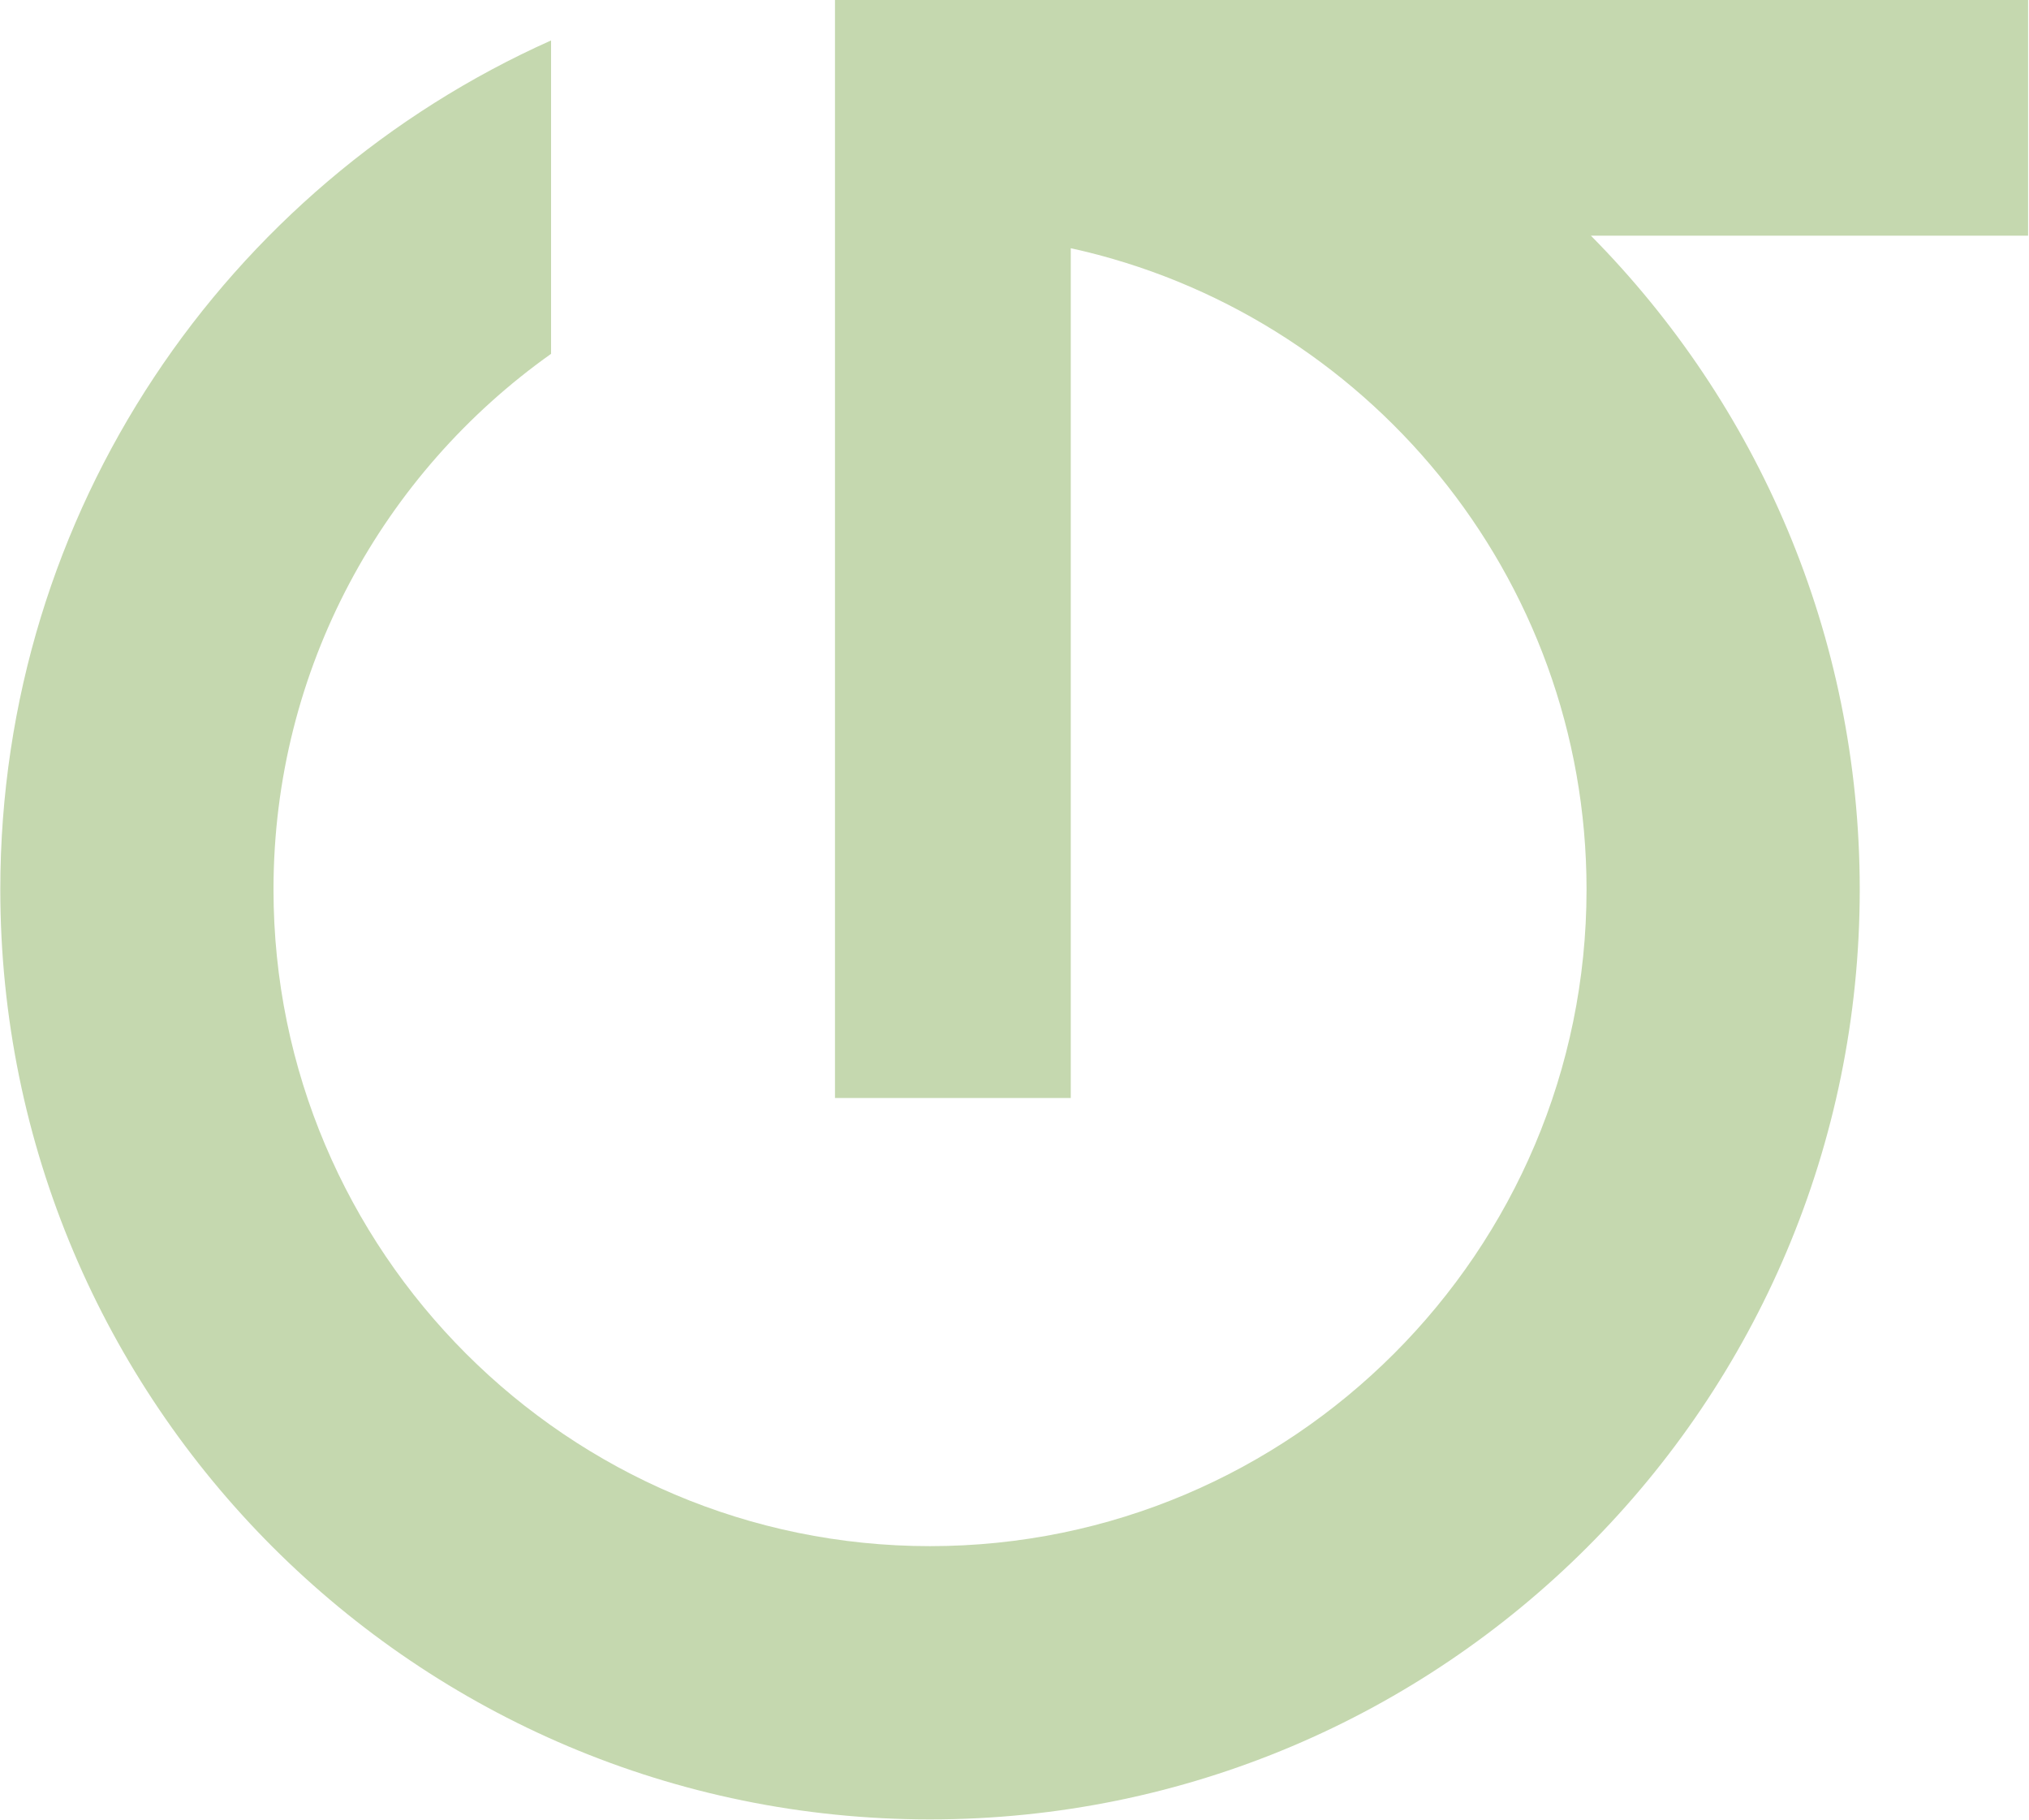<svg version="1.2" xmlns="http://www.w3.org/2000/svg" viewBox="0 0 1345 1206" width="1345" height="1206">
	<title>GENEDIS_Symbole_VERT_RVB_PROD-ai</title>
	<style>
		.s0 { fill: #c5d8af } 
	</style>
	<g id="Calque 1">
		<g id="&lt;Group&gt;">
			<path id="&lt;Path&gt;" class="s0" d="m553.5 0h790.9v156.2h-289.8c110.1 111.3 178.2 264.3 178.2 433.3 0 340.3-275.9 616.3-616.3 616.3-340.3 0-616.3-276-616.3-616.3 0-250.9 150-466.6 365.1-562.7v207.7c-111.2 78.9-184 208.5-184 355 0 240 195.2 435.2 435.2 435.2 240 0 435.2-195.2 435.2-435.2 0-208-146.6-382.2-341.9-425v563.2h-156.3z"/>
		</g>
	</g>
</svg>